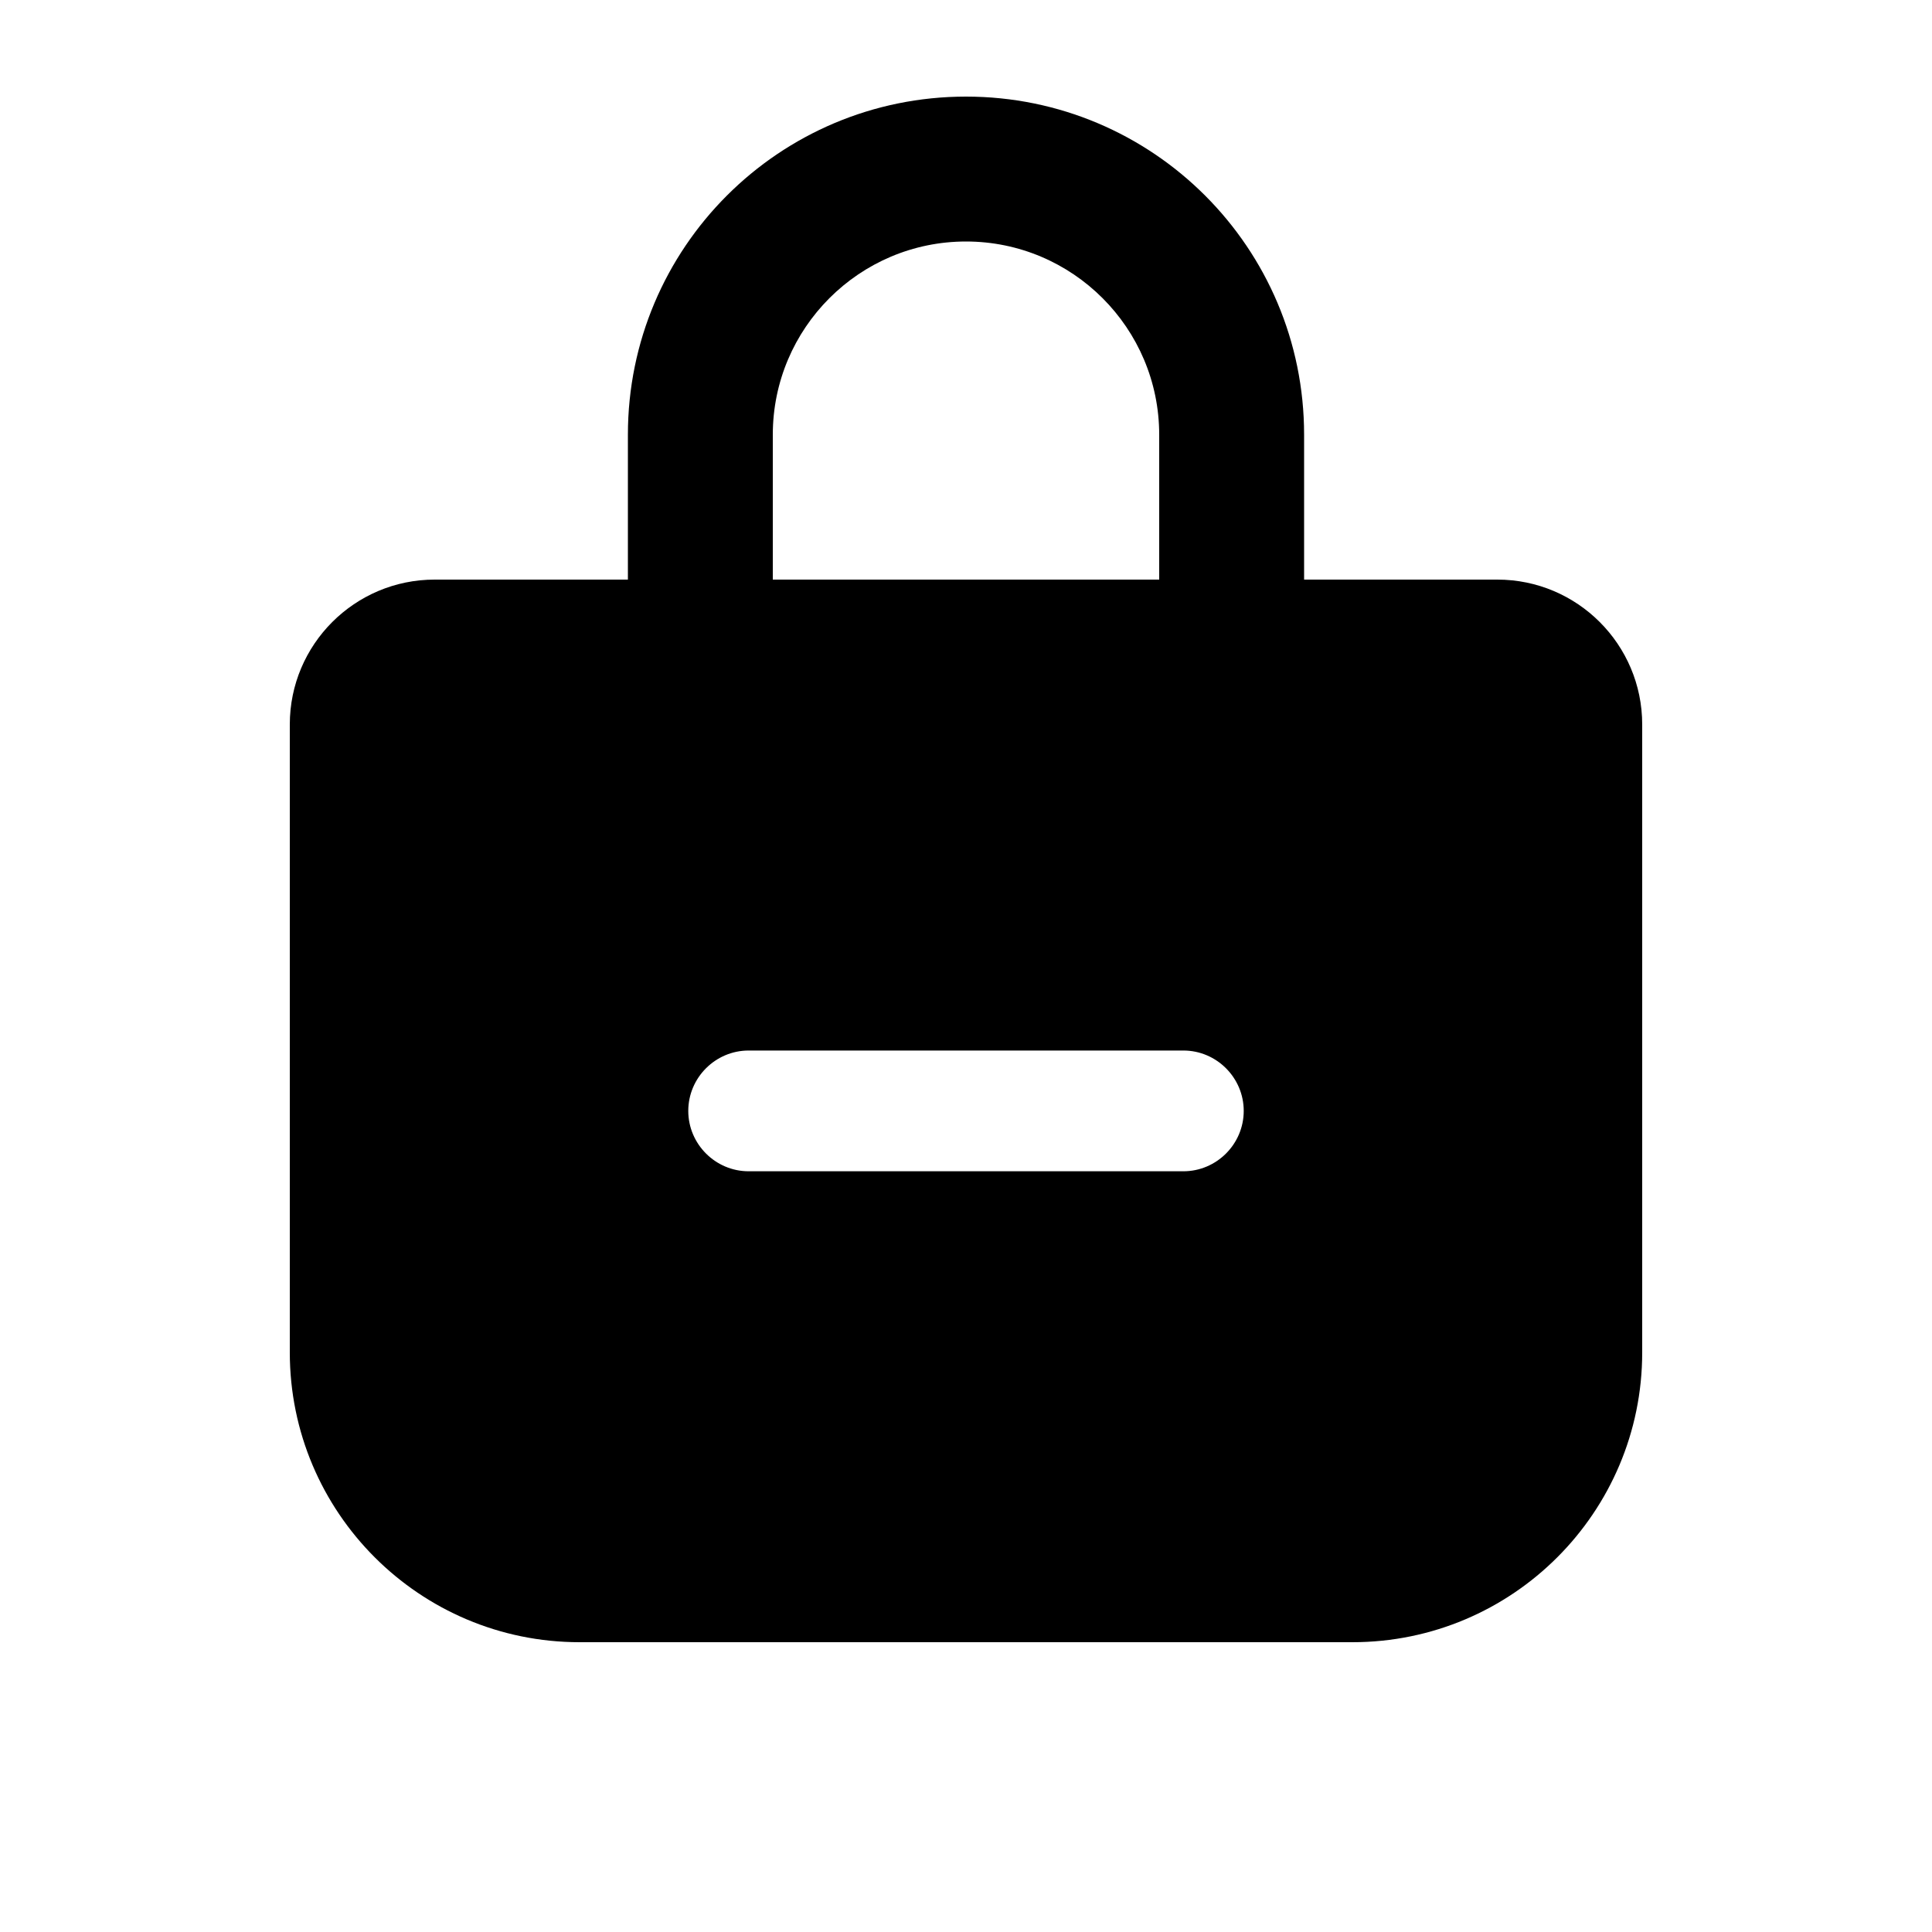 <svg xmlns="http://www.w3.org/2000/svg" viewBox="0 0 640 640"><!--! Font Awesome Pro 7.1.0 by @fontawesome - https://fontawesome.com License - https://fontawesome.com/license (Commercial License) Copyright 2025 Fonticons, Inc. --><path fill="currentColor" d="M320 80C284.7 80 256 108.7 256 144L256 192L384 192L384 144C384 108.7 355.3 80 320 80zM144 192L208 192L208 144C208 82.1 258.1 32 320 32C381.9 32 432 82.1 432 144L432 192L496 192C522.5 192 544 213.5 544 240L544 448C544 501 501 544 448 544L192 544C139 544 96 501 96 448L96 240C96 213.5 117.5 192 144 192zM248 348C237 348 228 357 228 368C228 379 237 388 248 388L392 388C403 388 412 379 412 368C412 357 403 348 392 348L248 348z"/></svg>